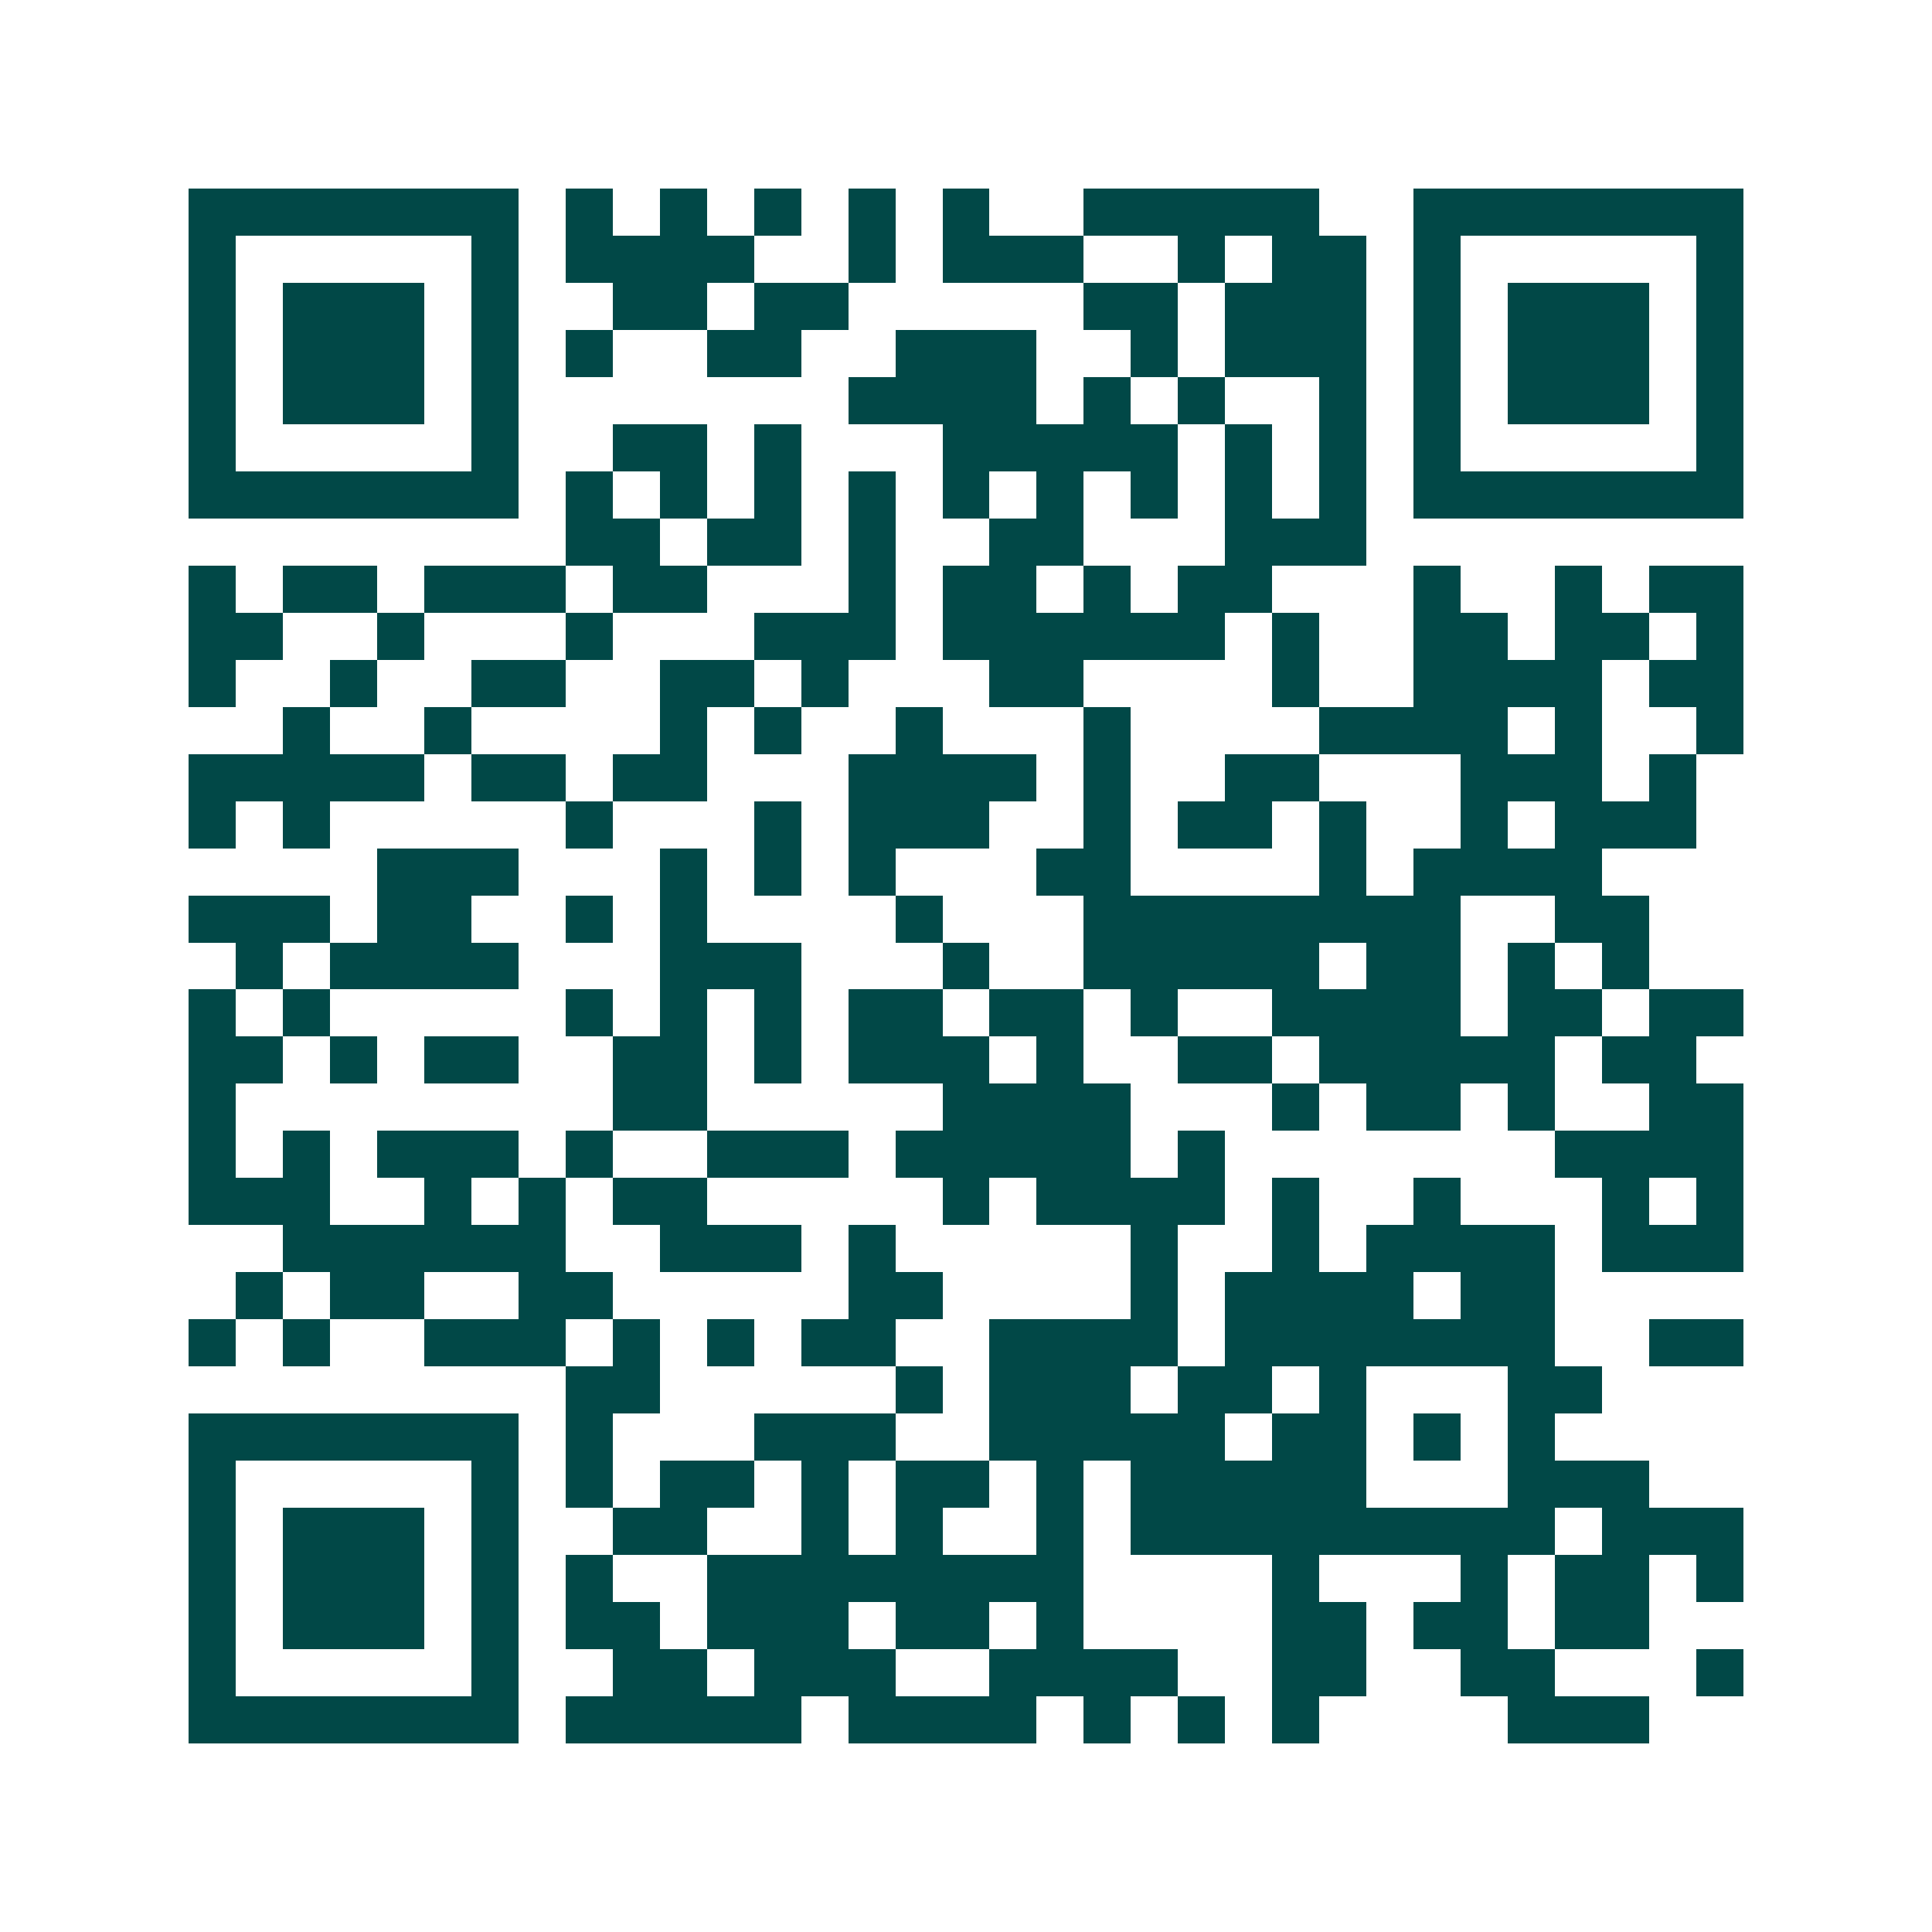 <svg xmlns="http://www.w3.org/2000/svg" width="200" height="200" viewBox="0 0 41 41" shape-rendering="crispEdges"><path fill="#ffffff" d="M0 0h41v41H0z"/><path stroke="#014847" d="M4 4.5h7m1 0h1m1 0h1m1 0h1m1 0h1m1 0h1m2 0h5m2 0h7M4 5.5h1m5 0h1m1 0h4m2 0h1m1 0h3m2 0h1m1 0h2m1 0h1m5 0h1M4 6.5h1m1 0h3m1 0h1m2 0h2m1 0h2m5 0h2m1 0h3m1 0h1m1 0h3m1 0h1M4 7.5h1m1 0h3m1 0h1m1 0h1m2 0h2m2 0h3m2 0h1m1 0h3m1 0h1m1 0h3m1 0h1M4 8.5h1m1 0h3m1 0h1m7 0h4m1 0h1m1 0h1m2 0h1m1 0h1m1 0h3m1 0h1M4 9.5h1m5 0h1m2 0h2m1 0h1m3 0h5m1 0h1m1 0h1m1 0h1m5 0h1M4 10.5h7m1 0h1m1 0h1m1 0h1m1 0h1m1 0h1m1 0h1m1 0h1m1 0h1m1 0h1m1 0h7M12 11.5h2m1 0h2m1 0h1m2 0h2m3 0h3M4 12.5h1m1 0h2m1 0h3m1 0h2m3 0h1m1 0h2m1 0h1m1 0h2m3 0h1m2 0h1m1 0h2M4 13.5h2m2 0h1m3 0h1m3 0h3m1 0h6m1 0h1m2 0h2m1 0h2m1 0h1M4 14.5h1m2 0h1m2 0h2m2 0h2m1 0h1m3 0h2m4 0h1m2 0h4m1 0h2M6 15.5h1m2 0h1m4 0h1m1 0h1m2 0h1m3 0h1m4 0h4m1 0h1m2 0h1M4 16.5h5m1 0h2m1 0h2m3 0h4m1 0h1m2 0h2m3 0h3m1 0h1M4 17.5h1m1 0h1m5 0h1m3 0h1m1 0h3m2 0h1m1 0h2m1 0h1m2 0h1m1 0h3M8 18.5h3m3 0h1m1 0h1m1 0h1m3 0h2m4 0h1m1 0h4M4 19.5h3m1 0h2m2 0h1m1 0h1m4 0h1m3 0h8m2 0h2M5 20.5h1m1 0h4m3 0h3m3 0h1m2 0h5m1 0h2m1 0h1m1 0h1M4 21.5h1m1 0h1m5 0h1m1 0h1m1 0h1m1 0h2m1 0h2m1 0h1m2 0h4m1 0h2m1 0h2M4 22.5h2m1 0h1m1 0h2m2 0h2m1 0h1m1 0h3m1 0h1m2 0h2m1 0h5m1 0h2M4 23.5h1m8 0h2m5 0h4m3 0h1m1 0h2m1 0h1m2 0h2M4 24.5h1m1 0h1m1 0h3m1 0h1m2 0h3m1 0h5m1 0h1m7 0h4M4 25.5h3m2 0h1m1 0h1m1 0h2m5 0h1m1 0h4m1 0h1m2 0h1m3 0h1m1 0h1M6 26.5h6m2 0h3m1 0h1m5 0h1m2 0h1m1 0h4m1 0h3M5 27.5h1m1 0h2m2 0h2m5 0h2m4 0h1m1 0h4m1 0h2M4 28.5h1m1 0h1m2 0h3m1 0h1m1 0h1m1 0h2m2 0h4m1 0h7m2 0h2M12 29.5h2m5 0h1m1 0h3m1 0h2m1 0h1m3 0h2M4 30.5h7m1 0h1m3 0h3m2 0h5m1 0h2m1 0h1m1 0h1M4 31.5h1m5 0h1m1 0h1m1 0h2m1 0h1m1 0h2m1 0h1m1 0h5m3 0h3M4 32.5h1m1 0h3m1 0h1m2 0h2m2 0h1m1 0h1m2 0h1m1 0h9m1 0h3M4 33.5h1m1 0h3m1 0h1m1 0h1m2 0h8m4 0h1m3 0h1m1 0h2m1 0h1M4 34.5h1m1 0h3m1 0h1m1 0h2m1 0h3m1 0h2m1 0h1m4 0h2m1 0h2m1 0h2M4 35.5h1m5 0h1m2 0h2m1 0h3m2 0h4m2 0h2m2 0h2m3 0h1M4 36.5h7m1 0h5m1 0h4m1 0h1m1 0h1m1 0h1m4 0h3"/></svg>

